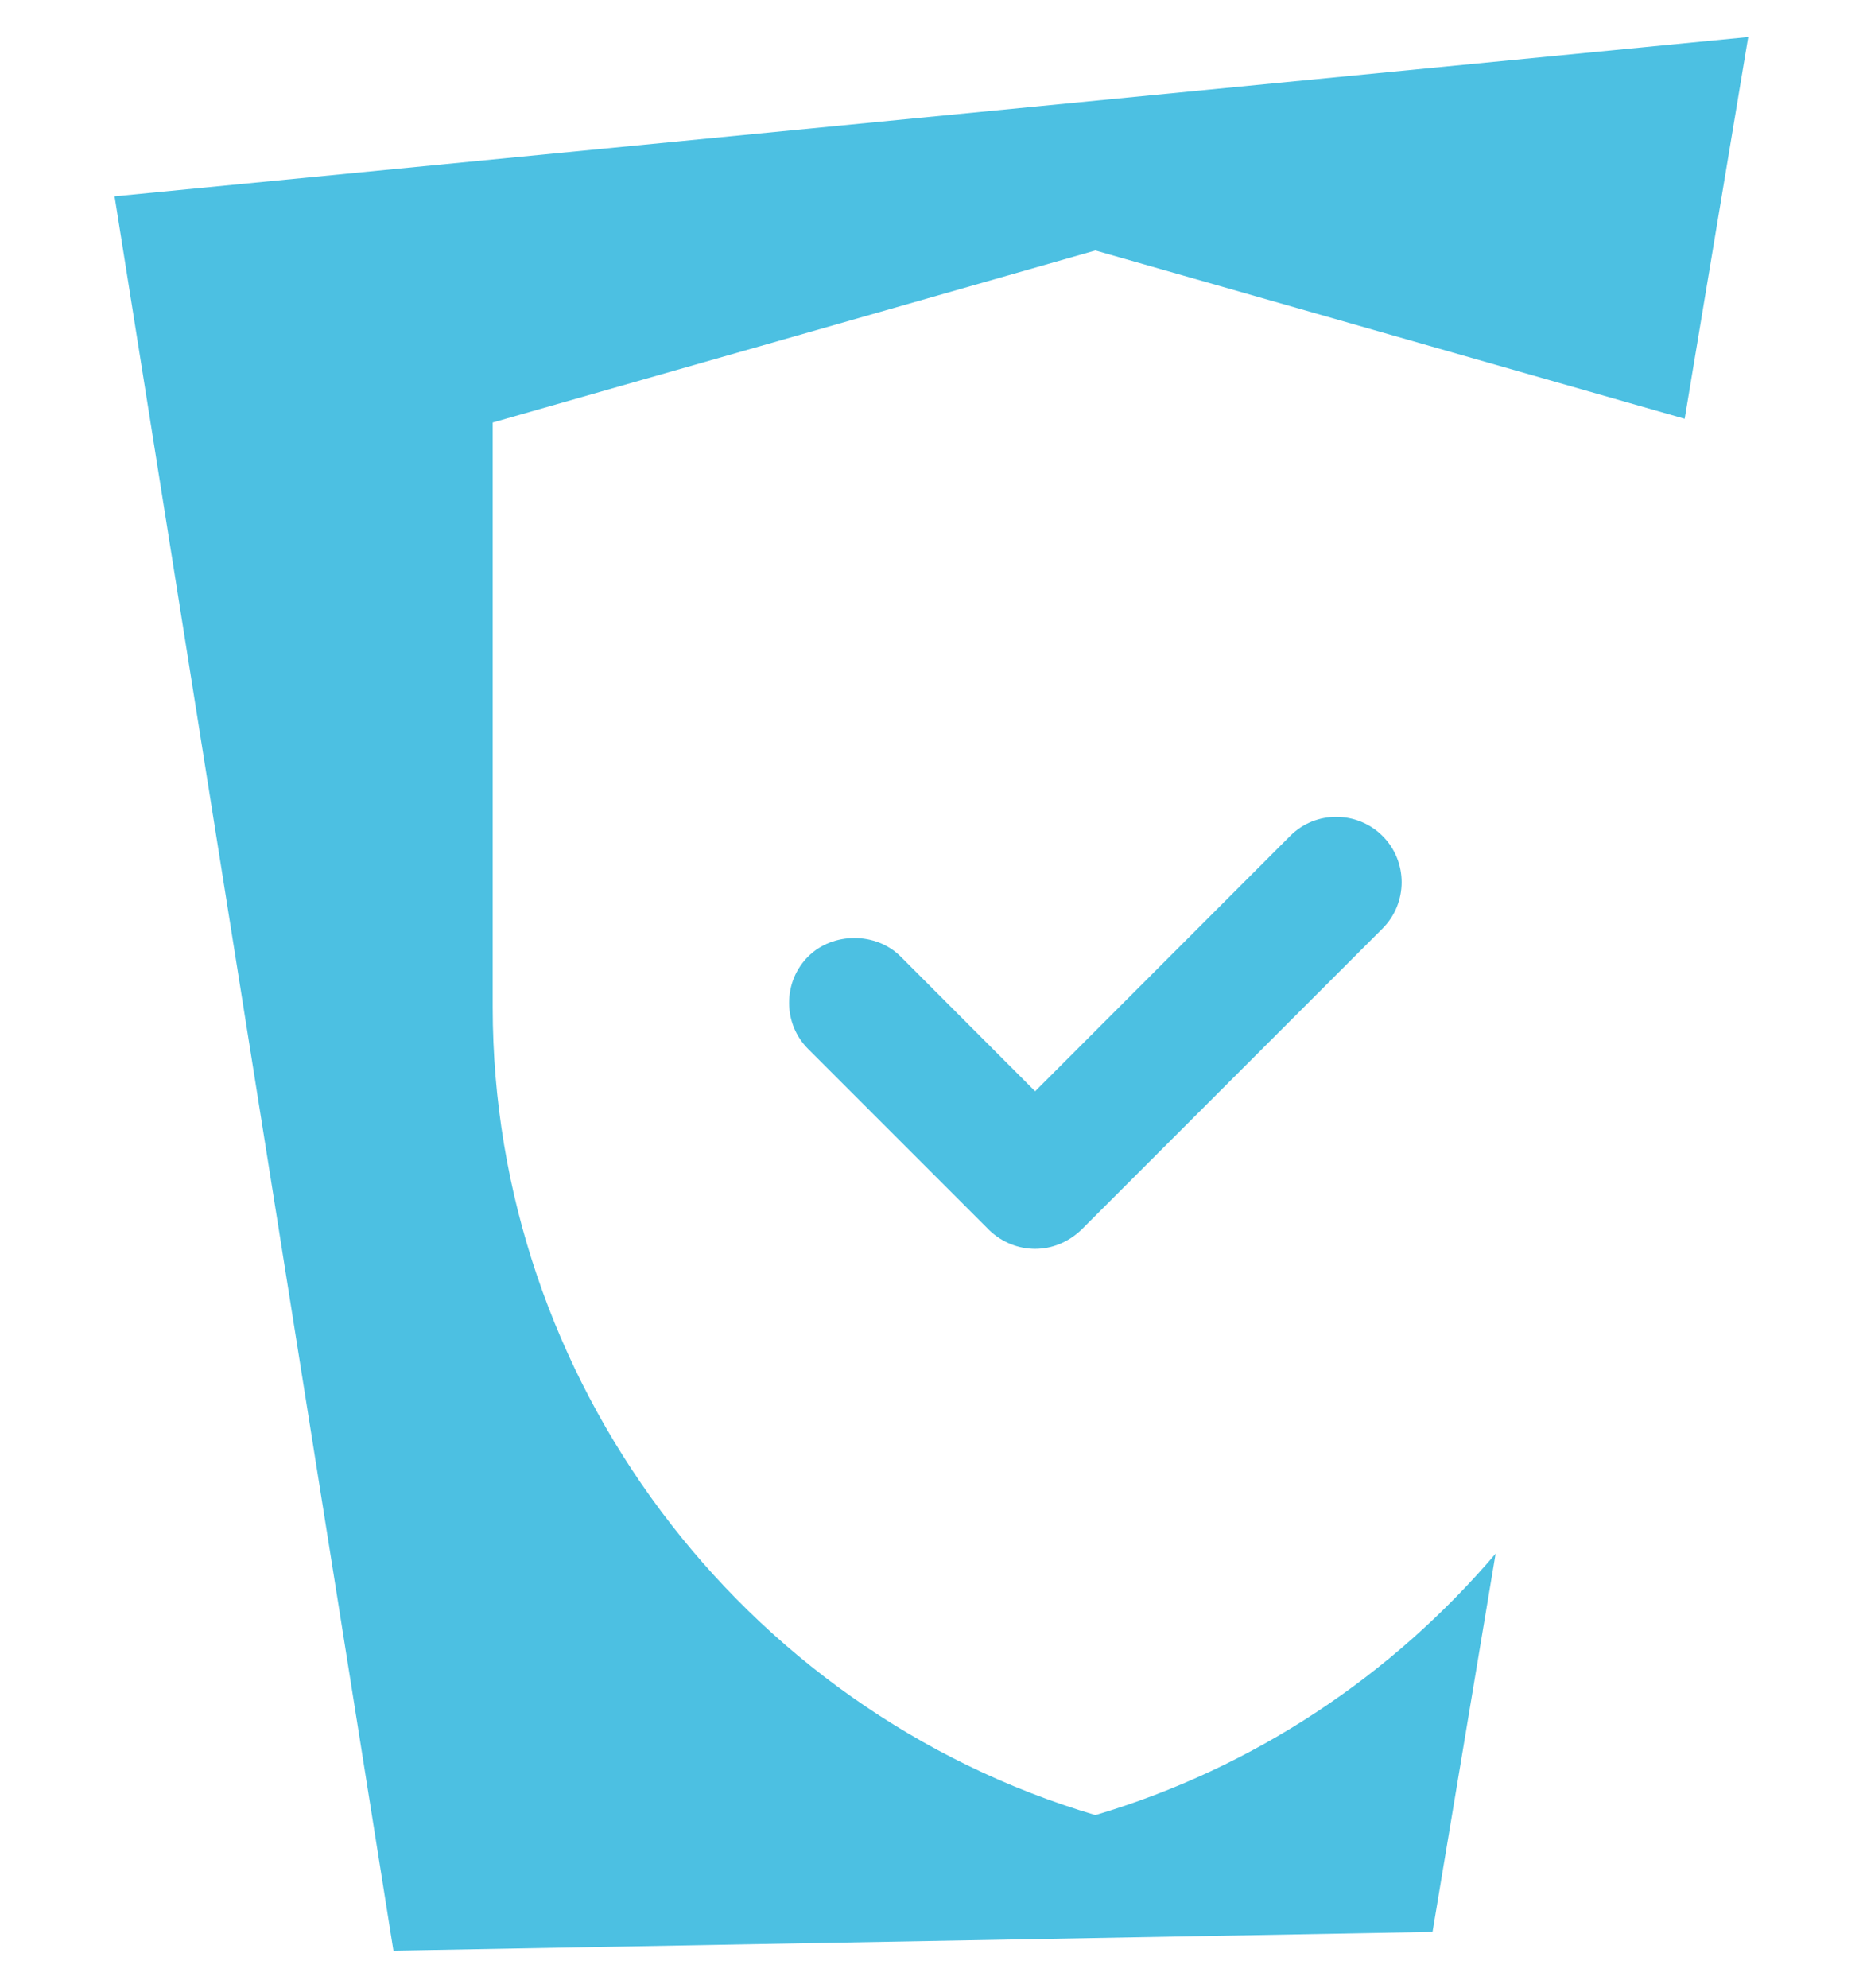 <?xml version="1.0" encoding="UTF-8"?><svg id="Calque_3" xmlns="http://www.w3.org/2000/svg" viewBox="0 0 85.04 90.71"><defs><style>.cls-1{fill:#4cc0e2;}</style></defs><path class="cls-1" d="M50,82.83c-16.21-4.81-27.51-19.91-27.51-36.86v-26.69l27.51-7.85,26.9,7.68,2.9-17.42L5.23,8.96l12.73,80.06,47.43-.86,2.88-17.26c-4.72,5.54-11,9.77-18.27,11.93Z"/><path class="cls-1" d="M63.11,38.15h0c-1.16-1.16-3.06-1.17-4.22,0l-11.64,11.65-6.14-6.15c-1.13-1.13-3.1-1.12-4.22,0-.56.56-.87,1.31-.87,2.11s.31,1.55.87,2.11l8.28,8.28c.57.54,1.31.84,2.08.84s1.51-.3,2.11-.87l13.75-13.75c1.16-1.16,1.16-3.06,0-4.22Z"/></svg>